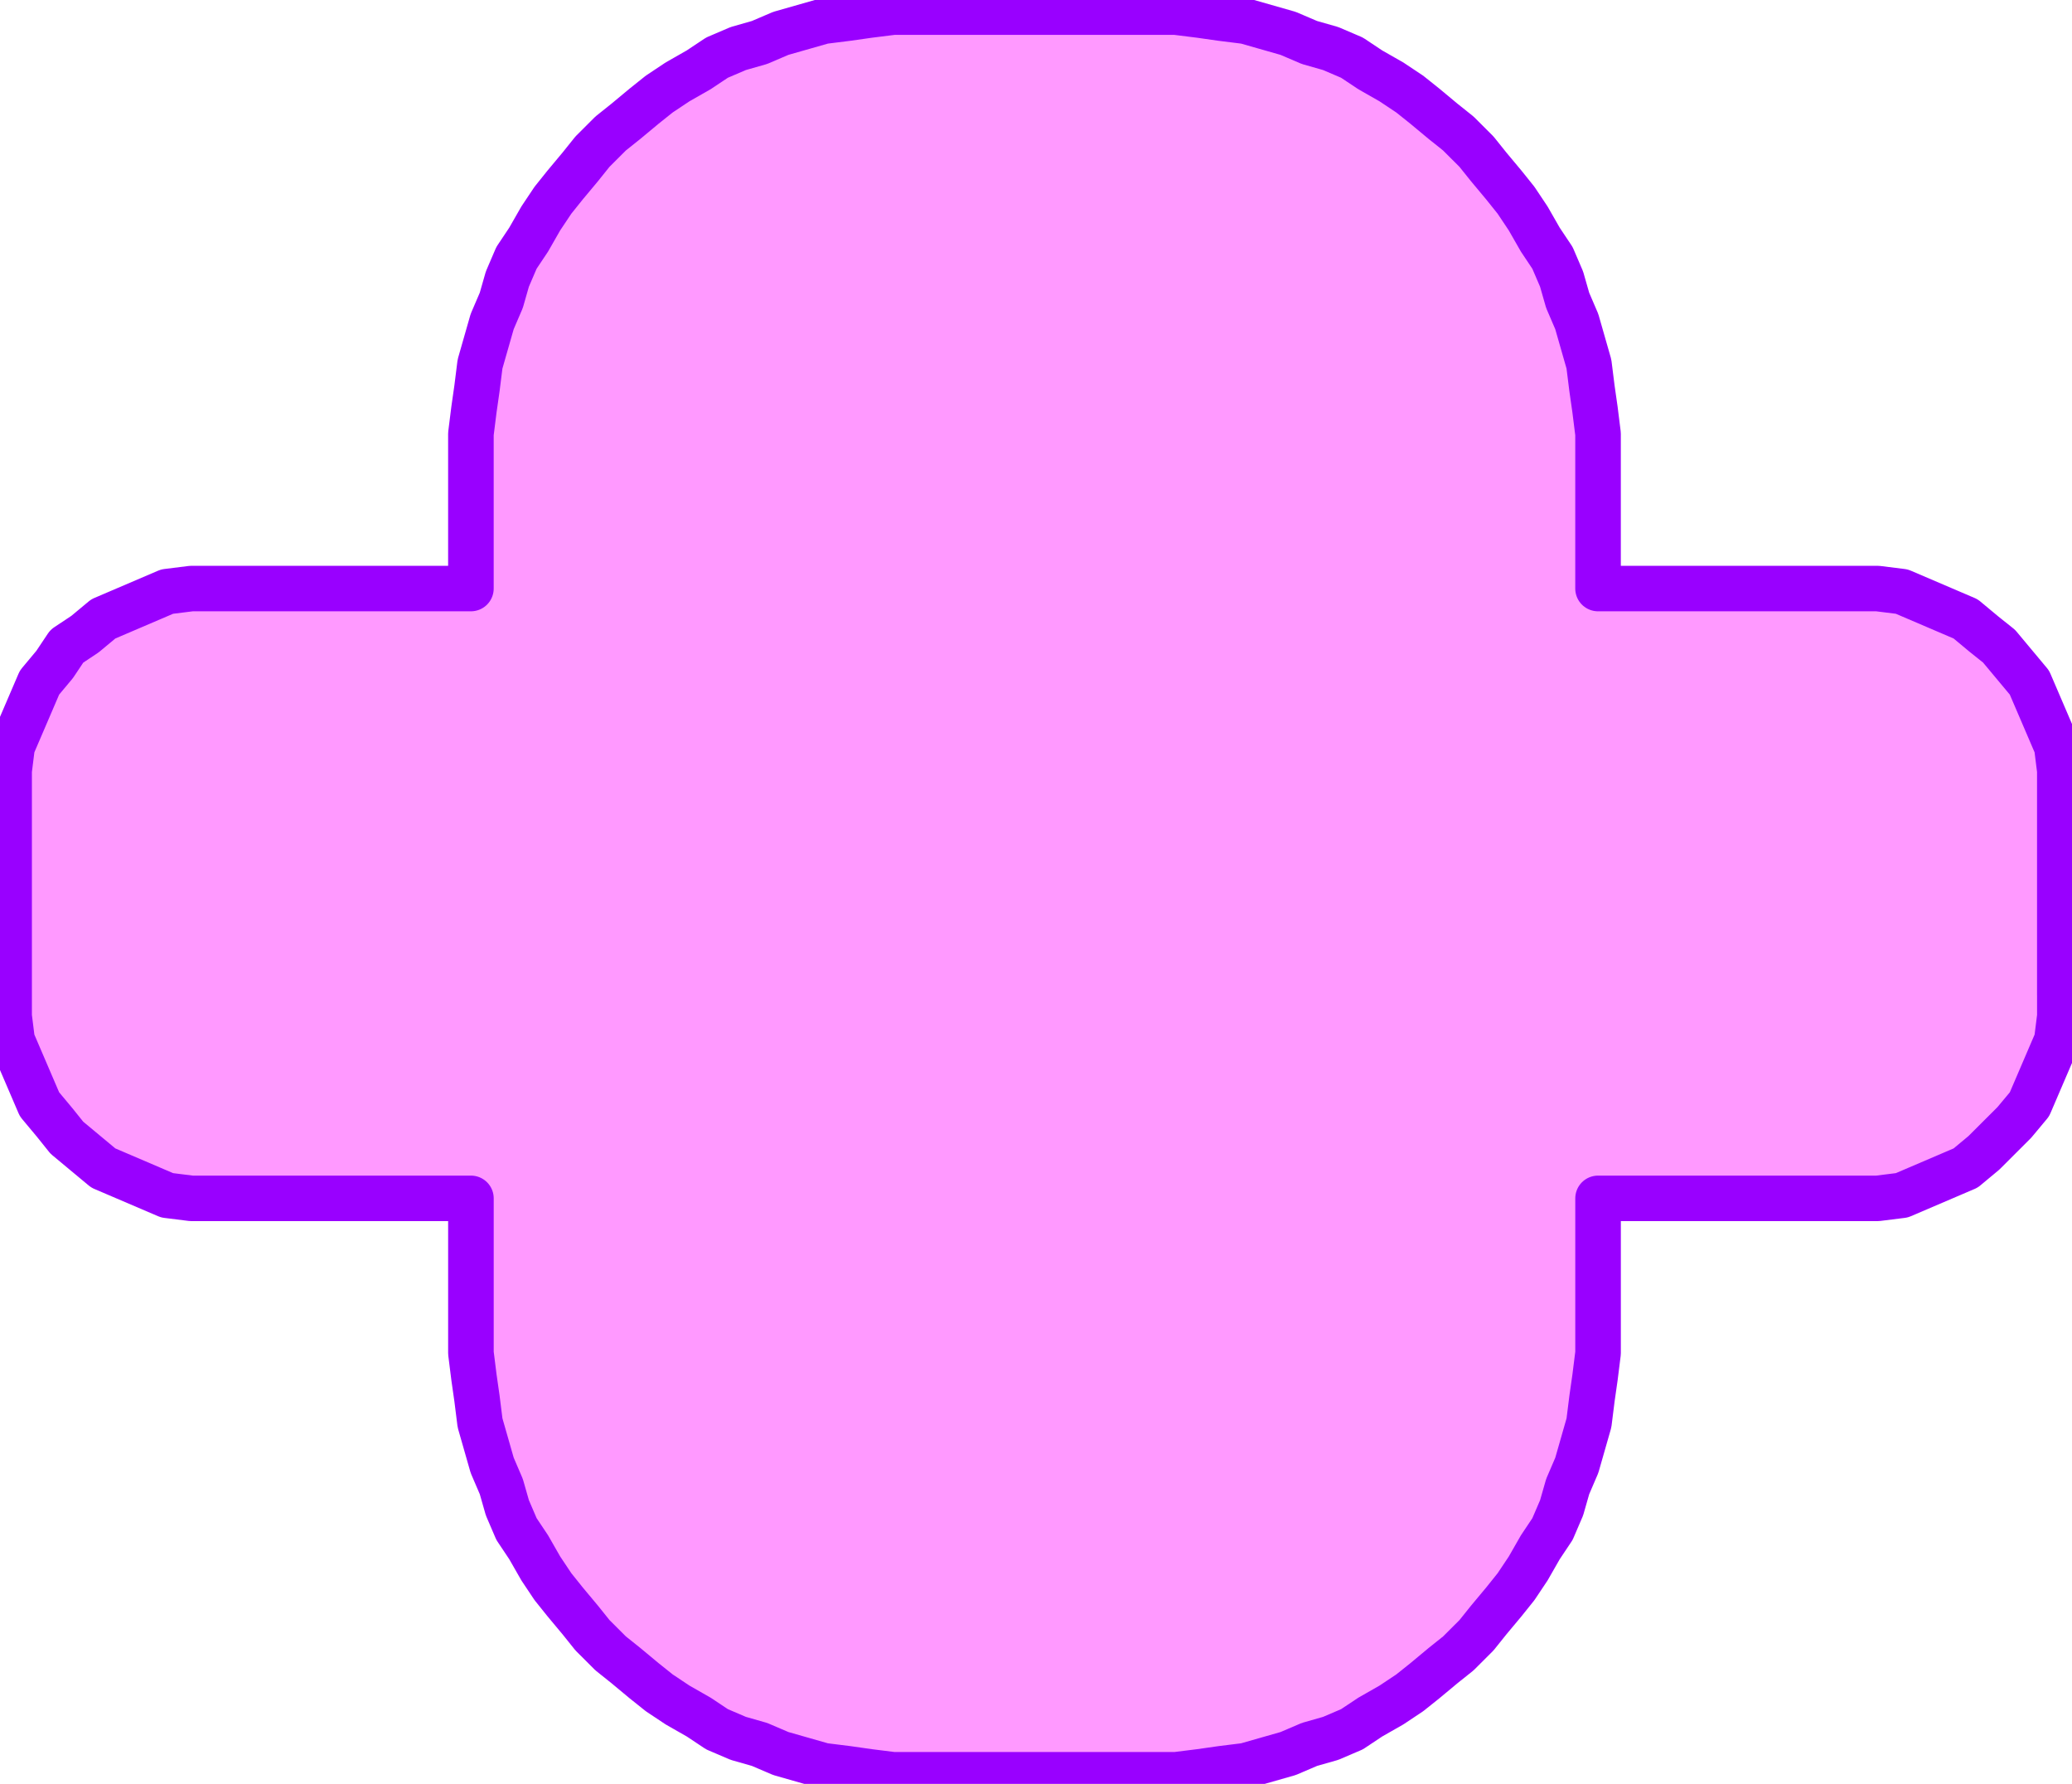 <svg xmlns="http://www.w3.org/2000/svg" fill-rule="evenodd" height="92.96" preserveAspectRatio="none" stroke-linecap="round" viewBox="0 0 682 588" width="108"><style>.brush0{fill:#fff}.pen0{stroke:#000;stroke-width:1;stroke-linejoin:round}.font0{font-size:8px;font-family:Arial,monospace}.brush2{fill:none}</style><path style="fill:none;stroke:none" d="M0 0h682v588H0z"/><path style="fill:#f9f;stroke:#90f;stroke-width:15;stroke-linejoin:round" d="M678 328v7l-1 8-3 7-3 7-3 7-5 6-5 5-5 5-6 5-7 3-7 3-7 3-8 1h-7 0-85v51l-1 8-1 7-1 8-2 7-2 7-3 7-2 7-3 7-4 6-4 7-4 6-4 5-5 6-4 5-6 6-5 4-6 5-5 4-6 4-7 4-6 4-7 3-7 2-7 3-7 2-7 2-8 1-7 1-8 1h-7 0-86l-8-1-7-1-8-1-7-2-7-2-7-3-7-2-7-3-6-4-7-4-6-4-5-4-6-5-5-4-6-6-4-5-5-6-4-5-4-6-4-7-4-6-3-7-2-7-3-7-2-7-2-7-1-8-1-7-1-8v-7h0v-44H63l-8-1-7-3-7-3-7-3-6-5-6-5-4-5-5-6-3-7-3-7-3-7-1-8v-7h0v-74l1-8 3-7 3-7 3-7 5-6 4-6 6-4 6-5 7-3 7-3 7-3 8-1h92v-51l1-8 1-7 1-8 2-7 2-7 3-7 2-7 3-7 4-6 4-7 4-6 4-5 5-6 4-5 6-6 5-4 6-5 5-4 6-4 7-4 6-4 7-3 7-2 7-3 7-2 7-2 8-1 7-1 8-1h93l8 1 7 1 8 1 7 2 7 2 7 3 7 2 7 3 6 4 7 4 6 4 5 4 6 5 5 4 6 6 4 5 5 6 4 5 4 6 4 7 4 6 3 7 2 7 3 7 2 7 2 7 1 8 1 7 1 8v8h0v43h92l8 1 7 3 7 3 7 3 6 5 5 4 5 6 5 6 3 7 3 7 3 7 1 8v8h0v66z"/></svg>

